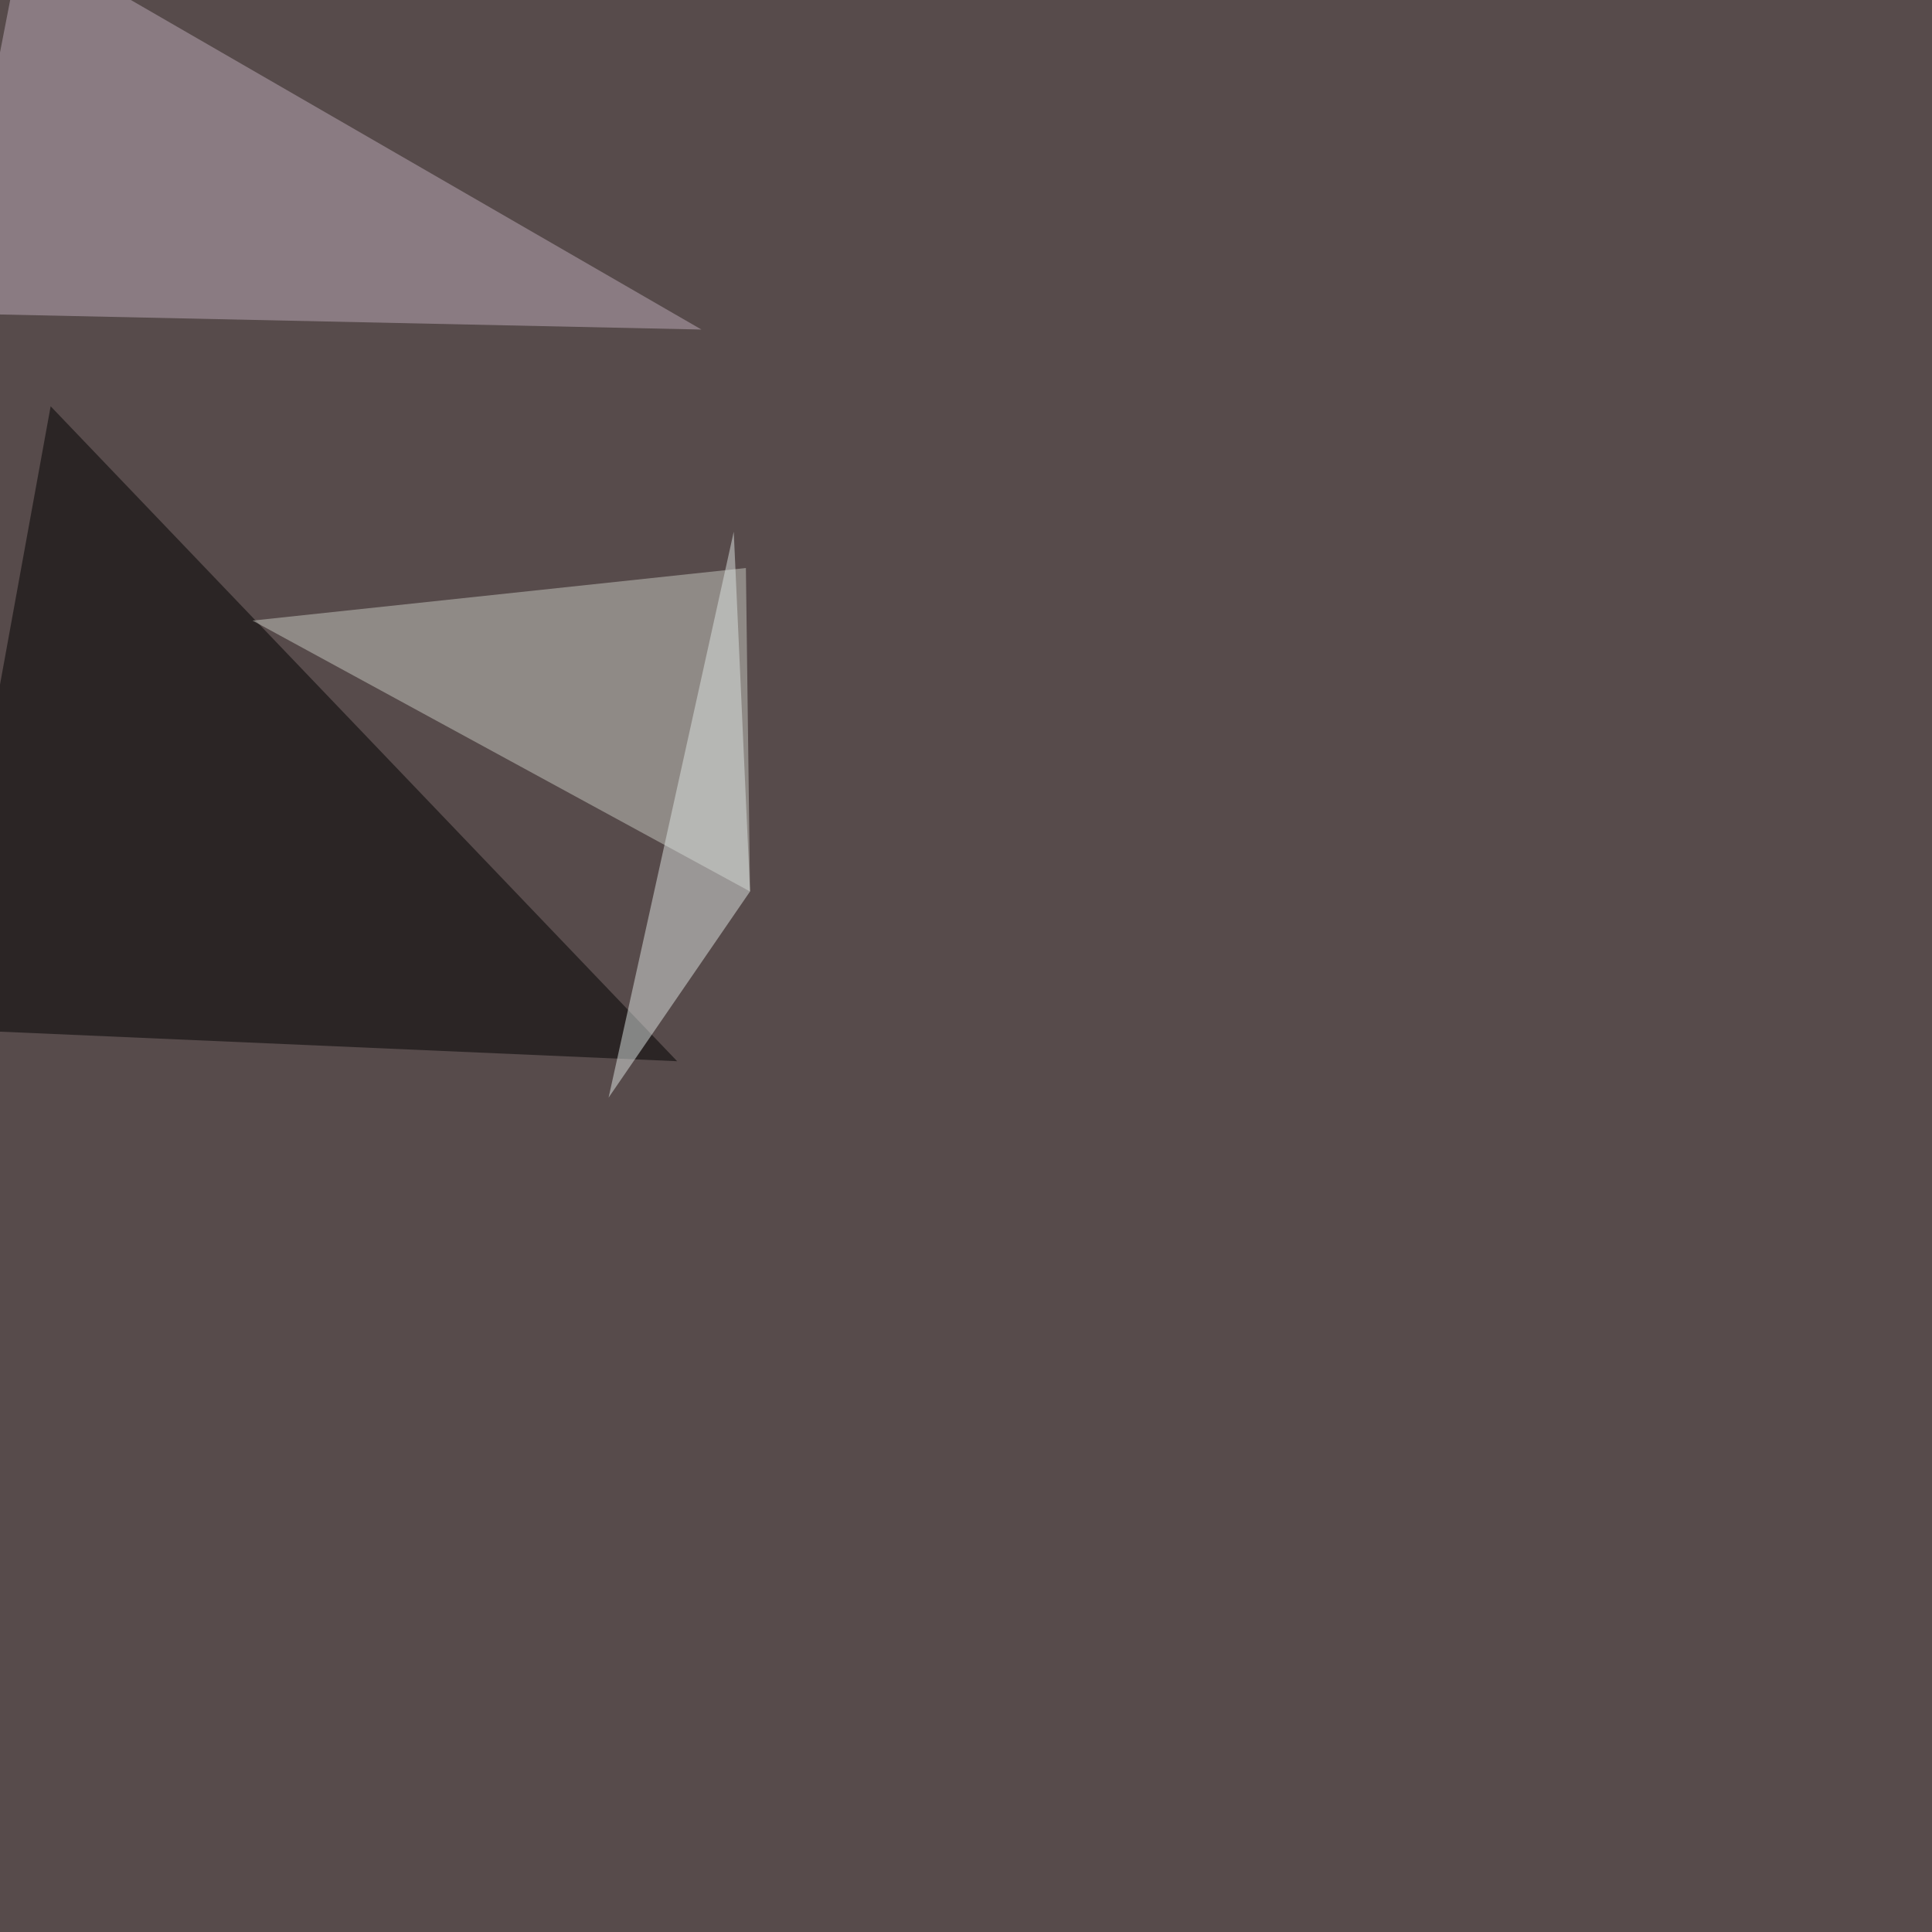 <svg xmlns="http://www.w3.org/2000/svg" width="1400" height="1400"><filter id="a"><feGaussianBlur stdDeviation="55"/></filter><rect width="100%" height="100%" fill="#574b4b"/><g filter="url(#a)"><g fill-opacity=".5"><path d="M-45.4 745.6L490.7 769l-454-474.6z"/><path fill="#bfadba" d="M508.3 238.8l-545-11.7L16.2-45.4z"/><path fill="#c9cbc3" d="M540.5 411.6l3 234.4L183 449.7z"/><path fill="#dfe5e3" d="M441 795.4l90.7-410.1L543.5 646z"/></g></g></svg>